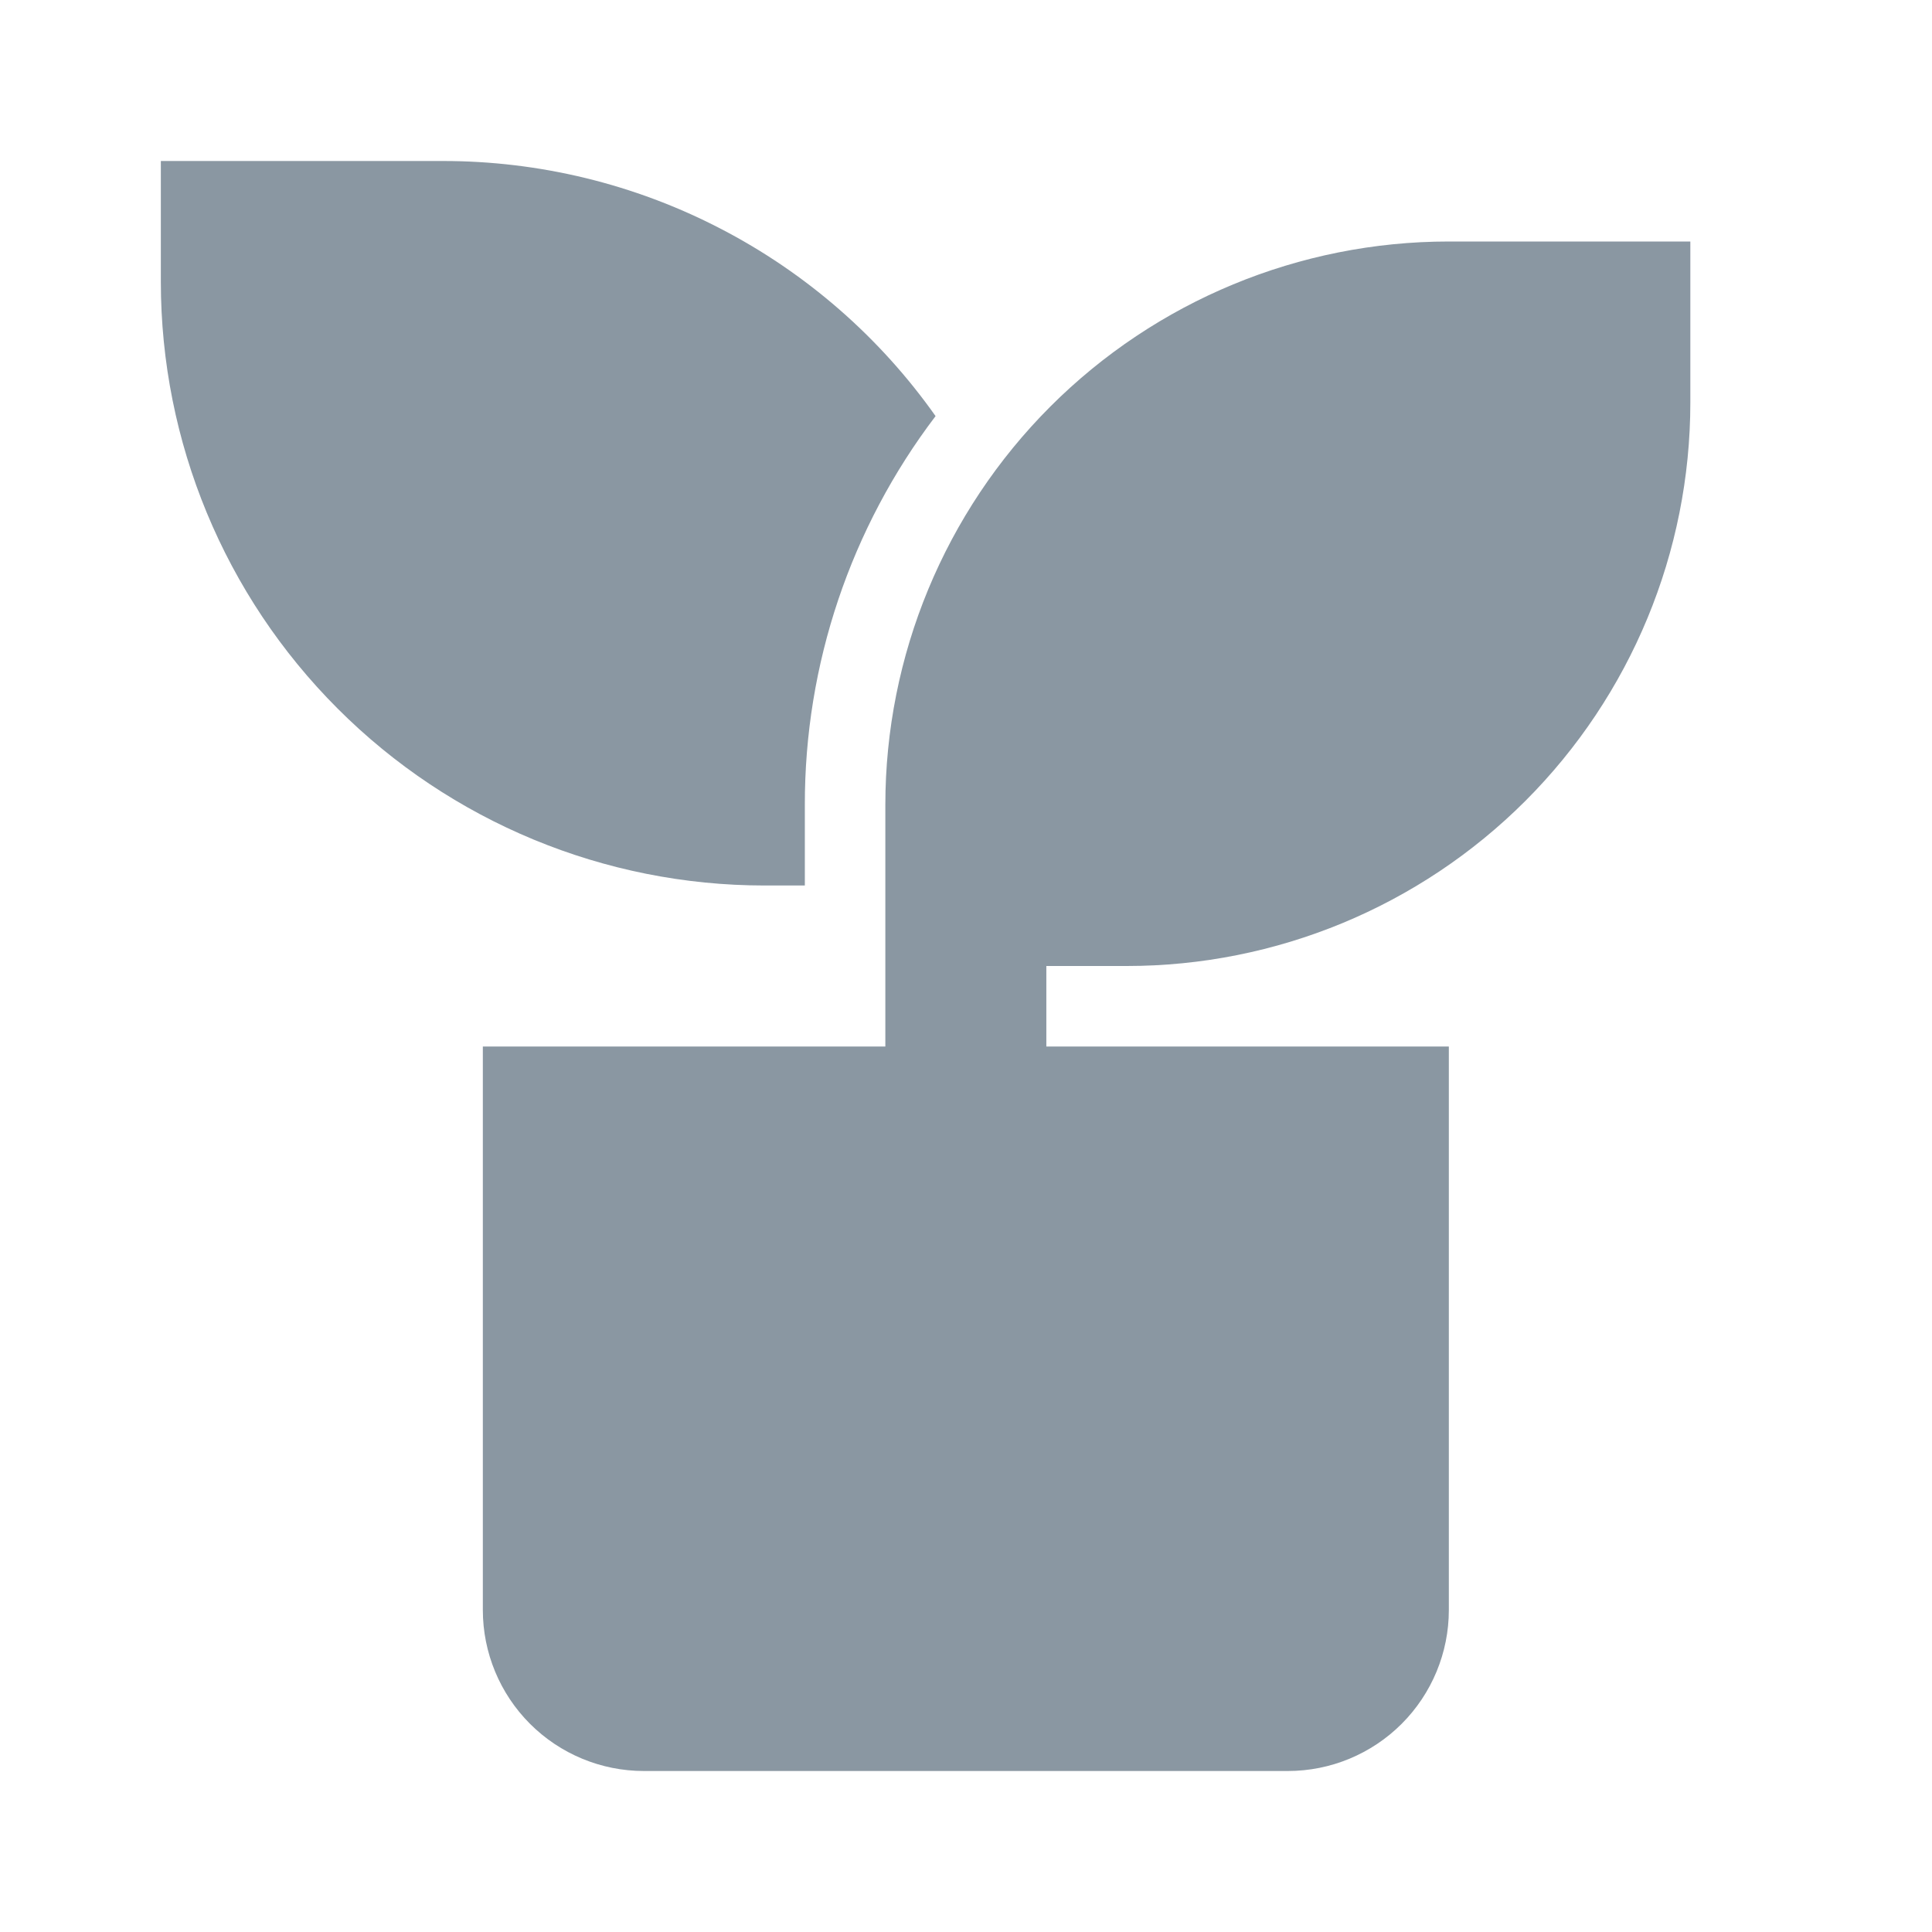 <svg width="24" height="24" viewBox="0 0 24 24" fill="none" xmlns="http://www.w3.org/2000/svg">
<path d="M20.998 3V5C20.998 6.857 20.261 8.637 18.948 9.95C17.635 11.262 15.855 12 13.998 12H12.998V13H17.998V20C17.998 20.53 17.787 21.039 17.412 21.414C17.037 21.789 16.529 22 15.998 22H7.998C7.468 22 6.959 21.789 6.584 21.414C6.209 21.039 5.998 20.53 5.998 20V13H10.998V10C10.998 8.143 11.736 6.363 13.048 5.05C14.361 3.737 16.142 3 17.998 3H20.998ZM5.498 2C6.698 1.999 7.881 2.286 8.946 2.838C10.012 3.389 10.93 4.189 11.622 5.169C10.566 6.558 9.995 8.255 9.998 10V11H9.498C7.509 11 5.601 10.21 4.195 8.803C2.788 7.397 1.998 5.489 1.998 3.5V2H5.498Z" fill="#8A97A2"/>
</svg>
